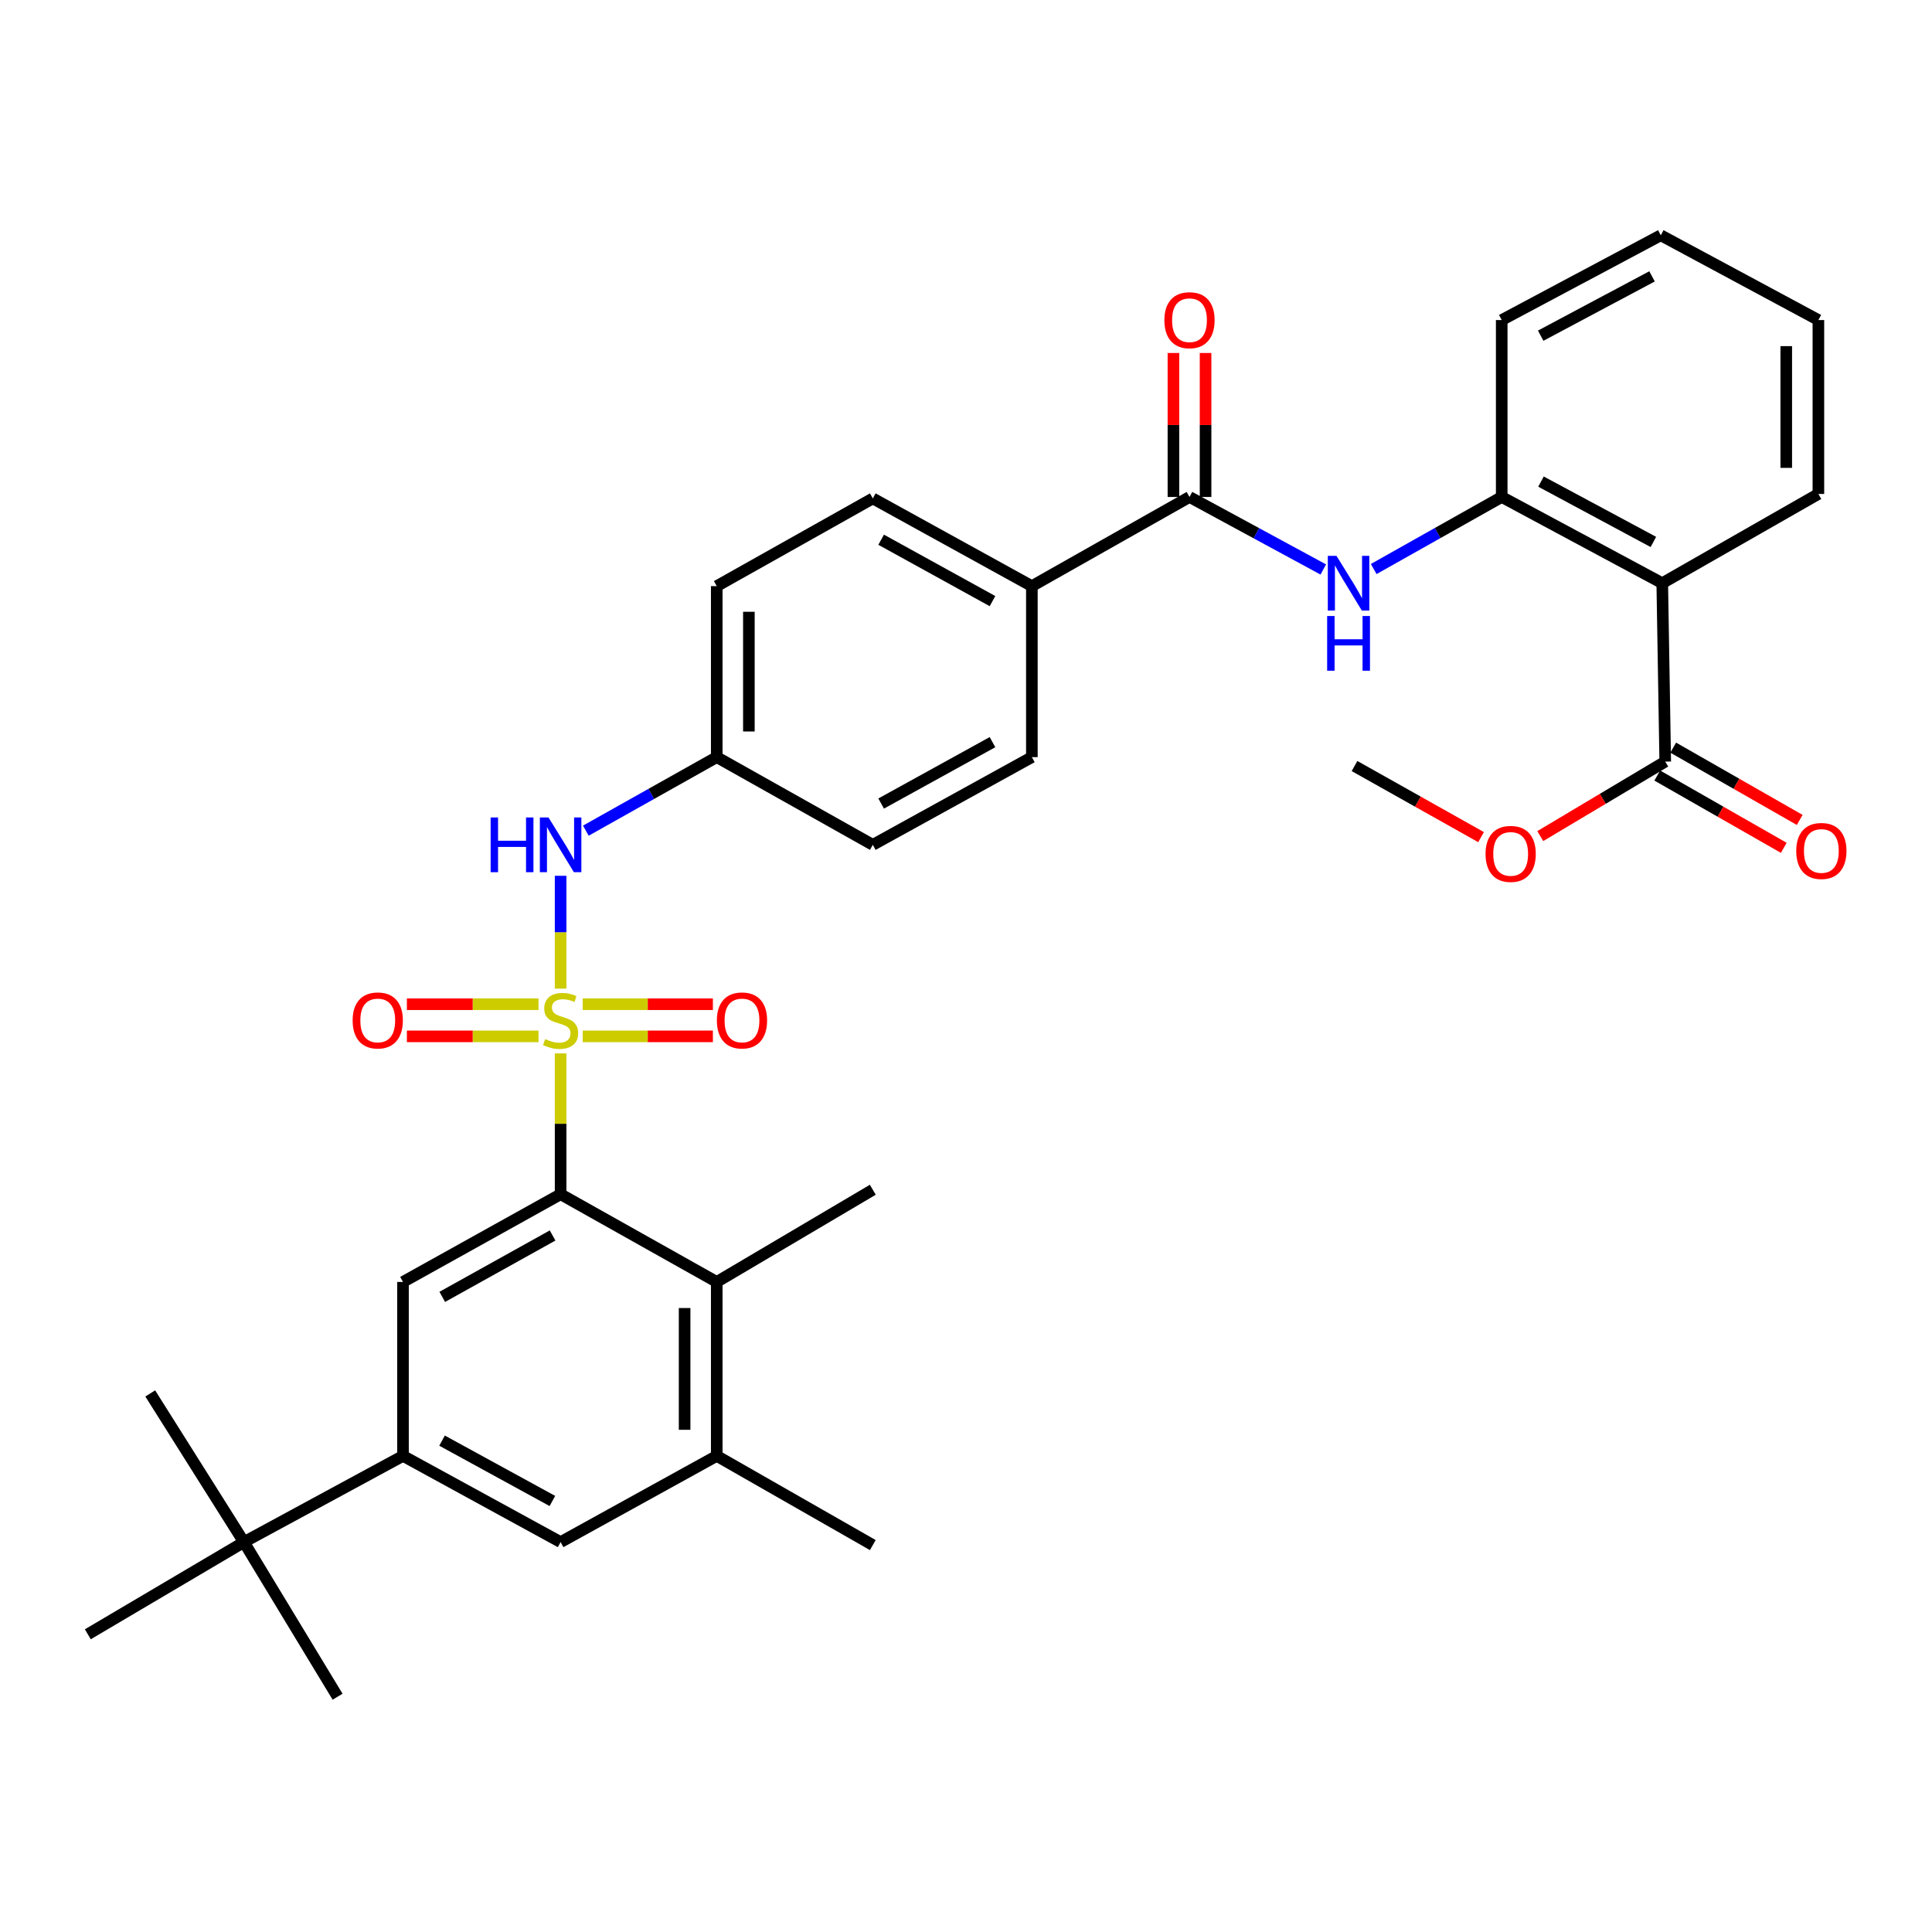 <?xml version='1.0' encoding='iso-8859-1'?>
<svg version='1.1' baseProfile='full'
              xmlns='http://www.w3.org/2000/svg'
                      xmlns:rdkit='http://www.rdkit.org/xml'
                      xmlns:xlink='http://www.w3.org/1999/xlink'
                  xml:space='preserve'
width='1000px' height='1000px' viewBox='0 0 1000 1000'>
<!-- END OF HEADER -->
<rect style='opacity:1.0;fill:#FFFFFF;stroke:none' width='1000' height='1000' x='0' y='0'> </rect>
<path class='bond-0' d='M 290.171,545.23 L 290.171,581.683' style='fill:none;fill-rule:evenodd;stroke:#CCCC00;stroke-width:6px;stroke-linecap:butt;stroke-linejoin:miter;stroke-opacity:1' />
<path class='bond-0' d='M 290.171,581.683 L 290.171,618.135' style='fill:none;fill-rule:evenodd;stroke:#000000;stroke-width:6px;stroke-linecap:butt;stroke-linejoin:miter;stroke-opacity:1' />
<path class='bond-4' d='M 290.171,511.709 L 290.171,482.508' style='fill:none;fill-rule:evenodd;stroke:#CCCC00;stroke-width:6px;stroke-linecap:butt;stroke-linejoin:miter;stroke-opacity:1' />
<path class='bond-4' d='M 290.171,482.508 L 290.171,453.308' style='fill:none;fill-rule:evenodd;stroke:#0000FF;stroke-width:6px;stroke-linecap:butt;stroke-linejoin:miter;stroke-opacity:1' />
<path class='bond-12' d='M 278.725,519.783 L 244.664,519.783' style='fill:none;fill-rule:evenodd;stroke:#CCCC00;stroke-width:6px;stroke-linecap:butt;stroke-linejoin:miter;stroke-opacity:1' />
<path class='bond-12' d='M 244.664,519.783 L 210.604,519.783' style='fill:none;fill-rule:evenodd;stroke:#FF0000;stroke-width:6px;stroke-linecap:butt;stroke-linejoin:miter;stroke-opacity:1' />
<path class='bond-12' d='M 278.725,536.415 L 244.664,536.415' style='fill:none;fill-rule:evenodd;stroke:#CCCC00;stroke-width:6px;stroke-linecap:butt;stroke-linejoin:miter;stroke-opacity:1' />
<path class='bond-12' d='M 244.664,536.415 L 210.604,536.415' style='fill:none;fill-rule:evenodd;stroke:#FF0000;stroke-width:6px;stroke-linecap:butt;stroke-linejoin:miter;stroke-opacity:1' />
<path class='bond-13' d='M 301.598,536.415 L 335.294,536.415' style='fill:none;fill-rule:evenodd;stroke:#CCCC00;stroke-width:6px;stroke-linecap:butt;stroke-linejoin:miter;stroke-opacity:1' />
<path class='bond-13' d='M 335.294,536.415 L 368.99,536.415' style='fill:none;fill-rule:evenodd;stroke:#FF0000;stroke-width:6px;stroke-linecap:butt;stroke-linejoin:miter;stroke-opacity:1' />
<path class='bond-13' d='M 301.598,519.783 L 335.294,519.783' style='fill:none;fill-rule:evenodd;stroke:#CCCC00;stroke-width:6px;stroke-linecap:butt;stroke-linejoin:miter;stroke-opacity:1' />
<path class='bond-13' d='M 335.294,519.783 L 368.99,519.783' style='fill:none;fill-rule:evenodd;stroke:#FF0000;stroke-width:6px;stroke-linecap:butt;stroke-linejoin:miter;stroke-opacity:1' />
<path class='bond-5' d='M 290.171,618.135 L 208.59,663.532' style='fill:none;fill-rule:evenodd;stroke:#000000;stroke-width:6px;stroke-linecap:butt;stroke-linejoin:miter;stroke-opacity:1' />
<path class='bond-5' d='M 286.021,639.479 L 228.914,671.256' style='fill:none;fill-rule:evenodd;stroke:#000000;stroke-width:6px;stroke-linecap:butt;stroke-linejoin:miter;stroke-opacity:1' />
<path class='bond-6' d='M 290.171,618.135 L 370.985,663.532' style='fill:none;fill-rule:evenodd;stroke:#000000;stroke-width:6px;stroke-linecap:butt;stroke-linejoin:miter;stroke-opacity:1' />
<path class='bond-1' d='M 860.381,301.854 L 777.284,257.233' style='fill:none;fill-rule:evenodd;stroke:#000000;stroke-width:6px;stroke-linecap:butt;stroke-linejoin:miter;stroke-opacity:1' />
<path class='bond-1' d='M 855.785,280.508 L 797.617,249.273' style='fill:none;fill-rule:evenodd;stroke:#000000;stroke-width:6px;stroke-linecap:butt;stroke-linejoin:miter;stroke-opacity:1' />
<path class='bond-9' d='M 860.381,301.854 L 861.924,394.2' style='fill:none;fill-rule:evenodd;stroke:#000000;stroke-width:6px;stroke-linecap:butt;stroke-linejoin:miter;stroke-opacity:1' />
<path class='bond-24' d='M 860.381,301.854 L 941.195,255.672' style='fill:none;fill-rule:evenodd;stroke:#000000;stroke-width:6px;stroke-linecap:butt;stroke-linejoin:miter;stroke-opacity:1' />
<path class='bond-2' d='M 615.683,257.233 L 534.093,303.379' style='fill:none;fill-rule:evenodd;stroke:#000000;stroke-width:6px;stroke-linecap:butt;stroke-linejoin:miter;stroke-opacity:1' />
<path class='bond-3' d='M 615.683,257.233 L 650.307,275.999' style='fill:none;fill-rule:evenodd;stroke:#000000;stroke-width:6px;stroke-linecap:butt;stroke-linejoin:miter;stroke-opacity:1' />
<path class='bond-3' d='M 650.307,275.999 L 684.932,294.764' style='fill:none;fill-rule:evenodd;stroke:#0000FF;stroke-width:6px;stroke-linecap:butt;stroke-linejoin:miter;stroke-opacity:1' />
<path class='bond-16' d='M 623.999,257.233 L 623.999,219.968' style='fill:none;fill-rule:evenodd;stroke:#000000;stroke-width:6px;stroke-linecap:butt;stroke-linejoin:miter;stroke-opacity:1' />
<path class='bond-16' d='M 623.999,219.968 L 623.999,182.704' style='fill:none;fill-rule:evenodd;stroke:#FF0000;stroke-width:6px;stroke-linecap:butt;stroke-linejoin:miter;stroke-opacity:1' />
<path class='bond-16' d='M 607.367,257.233 L 607.367,219.968' style='fill:none;fill-rule:evenodd;stroke:#000000;stroke-width:6px;stroke-linecap:butt;stroke-linejoin:miter;stroke-opacity:1' />
<path class='bond-16' d='M 607.367,219.968 L 607.367,182.704' style='fill:none;fill-rule:evenodd;stroke:#FF0000;stroke-width:6px;stroke-linecap:butt;stroke-linejoin:miter;stroke-opacity:1' />
<path class='bond-8' d='M 711.027,294.529 L 744.156,275.881' style='fill:none;fill-rule:evenodd;stroke:#0000FF;stroke-width:6px;stroke-linecap:butt;stroke-linejoin:miter;stroke-opacity:1' />
<path class='bond-8' d='M 744.156,275.881 L 777.284,257.233' style='fill:none;fill-rule:evenodd;stroke:#000000;stroke-width:6px;stroke-linecap:butt;stroke-linejoin:miter;stroke-opacity:1' />
<path class='bond-18' d='M 303.228,429.952 L 337.107,410.921' style='fill:none;fill-rule:evenodd;stroke:#0000FF;stroke-width:6px;stroke-linecap:butt;stroke-linejoin:miter;stroke-opacity:1' />
<path class='bond-18' d='M 337.107,410.921 L 370.985,391.89' style='fill:none;fill-rule:evenodd;stroke:#000000;stroke-width:6px;stroke-linecap:butt;stroke-linejoin:miter;stroke-opacity:1' />
<path class='bond-7' d='M 208.59,663.532 L 208.59,753.568' style='fill:none;fill-rule:evenodd;stroke:#000000;stroke-width:6px;stroke-linecap:butt;stroke-linejoin:miter;stroke-opacity:1' />
<path class='bond-10' d='M 370.985,663.532 L 370.985,753.568' style='fill:none;fill-rule:evenodd;stroke:#000000;stroke-width:6px;stroke-linecap:butt;stroke-linejoin:miter;stroke-opacity:1' />
<path class='bond-10' d='M 354.353,677.038 L 354.353,740.063' style='fill:none;fill-rule:evenodd;stroke:#000000;stroke-width:6px;stroke-linecap:butt;stroke-linejoin:miter;stroke-opacity:1' />
<path class='bond-25' d='M 370.985,663.532 L 451.763,615.816' style='fill:none;fill-rule:evenodd;stroke:#000000;stroke-width:6px;stroke-linecap:butt;stroke-linejoin:miter;stroke-opacity:1' />
<path class='bond-14' d='M 208.59,753.568 L 126.26,798.189' style='fill:none;fill-rule:evenodd;stroke:#000000;stroke-width:6px;stroke-linecap:butt;stroke-linejoin:miter;stroke-opacity:1' />
<path class='bond-35' d='M 208.59,753.568 L 290.171,798.189' style='fill:none;fill-rule:evenodd;stroke:#000000;stroke-width:6px;stroke-linecap:butt;stroke-linejoin:miter;stroke-opacity:1' />
<path class='bond-35' d='M 228.808,745.669 L 285.915,776.904' style='fill:none;fill-rule:evenodd;stroke:#000000;stroke-width:6px;stroke-linecap:butt;stroke-linejoin:miter;stroke-opacity:1' />
<path class='bond-26' d='M 777.284,257.233 L 777.284,165.654' style='fill:none;fill-rule:evenodd;stroke:#000000;stroke-width:6px;stroke-linecap:butt;stroke-linejoin:miter;stroke-opacity:1' />
<path class='bond-17' d='M 857.798,401.421 L 890.537,420.128' style='fill:none;fill-rule:evenodd;stroke:#000000;stroke-width:6px;stroke-linecap:butt;stroke-linejoin:miter;stroke-opacity:1' />
<path class='bond-17' d='M 890.537,420.128 L 923.277,438.836' style='fill:none;fill-rule:evenodd;stroke:#FF0000;stroke-width:6px;stroke-linecap:butt;stroke-linejoin:miter;stroke-opacity:1' />
<path class='bond-17' d='M 866.05,386.98 L 898.789,405.687' style='fill:none;fill-rule:evenodd;stroke:#000000;stroke-width:6px;stroke-linecap:butt;stroke-linejoin:miter;stroke-opacity:1' />
<path class='bond-17' d='M 898.789,405.687 L 931.528,424.395' style='fill:none;fill-rule:evenodd;stroke:#FF0000;stroke-width:6px;stroke-linecap:butt;stroke-linejoin:miter;stroke-opacity:1' />
<path class='bond-21' d='M 861.924,394.2 L 829.583,413.48' style='fill:none;fill-rule:evenodd;stroke:#000000;stroke-width:6px;stroke-linecap:butt;stroke-linejoin:miter;stroke-opacity:1' />
<path class='bond-21' d='M 829.583,413.48 L 797.242,432.76' style='fill:none;fill-rule:evenodd;stroke:#FF0000;stroke-width:6px;stroke-linecap:butt;stroke-linejoin:miter;stroke-opacity:1' />
<path class='bond-11' d='M 370.985,753.568 L 290.171,798.189' style='fill:none;fill-rule:evenodd;stroke:#000000;stroke-width:6px;stroke-linecap:butt;stroke-linejoin:miter;stroke-opacity:1' />
<path class='bond-27' d='M 370.985,753.568 L 451.763,799.732' style='fill:none;fill-rule:evenodd;stroke:#000000;stroke-width:6px;stroke-linecap:butt;stroke-linejoin:miter;stroke-opacity:1' />
<path class='bond-28' d='M 126.26,798.189 L 77.767,721.237' style='fill:none;fill-rule:evenodd;stroke:#000000;stroke-width:6px;stroke-linecap:butt;stroke-linejoin:miter;stroke-opacity:1' />
<path class='bond-29' d='M 126.26,798.189 L 45.455,845.905' style='fill:none;fill-rule:evenodd;stroke:#000000;stroke-width:6px;stroke-linecap:butt;stroke-linejoin:miter;stroke-opacity:1' />
<path class='bond-30' d='M 126.26,798.189 L 174.734,878.218' style='fill:none;fill-rule:evenodd;stroke:#000000;stroke-width:6px;stroke-linecap:butt;stroke-linejoin:miter;stroke-opacity:1' />
<path class='bond-15' d='M 534.093,303.379 L 451.763,257.982' style='fill:none;fill-rule:evenodd;stroke:#000000;stroke-width:6px;stroke-linecap:butt;stroke-linejoin:miter;stroke-opacity:1' />
<path class='bond-15' d='M 513.712,311.134 L 456.081,279.356' style='fill:none;fill-rule:evenodd;stroke:#000000;stroke-width:6px;stroke-linecap:butt;stroke-linejoin:miter;stroke-opacity:1' />
<path class='bond-34' d='M 534.093,303.379 L 534.093,391.89' style='fill:none;fill-rule:evenodd;stroke:#000000;stroke-width:6px;stroke-linecap:butt;stroke-linejoin:miter;stroke-opacity:1' />
<path class='bond-22' d='M 370.985,391.89 L 451.763,437.287' style='fill:none;fill-rule:evenodd;stroke:#000000;stroke-width:6px;stroke-linecap:butt;stroke-linejoin:miter;stroke-opacity:1' />
<path class='bond-23' d='M 370.985,391.89 L 370.985,303.379' style='fill:none;fill-rule:evenodd;stroke:#000000;stroke-width:6px;stroke-linecap:butt;stroke-linejoin:miter;stroke-opacity:1' />
<path class='bond-23' d='M 387.618,378.613 L 387.618,316.655' style='fill:none;fill-rule:evenodd;stroke:#000000;stroke-width:6px;stroke-linecap:butt;stroke-linejoin:miter;stroke-opacity:1' />
<path class='bond-19' d='M 451.763,257.982 L 370.985,303.379' style='fill:none;fill-rule:evenodd;stroke:#000000;stroke-width:6px;stroke-linecap:butt;stroke-linejoin:miter;stroke-opacity:1' />
<path class='bond-20' d='M 534.093,391.89 L 451.763,437.287' style='fill:none;fill-rule:evenodd;stroke:#000000;stroke-width:6px;stroke-linecap:butt;stroke-linejoin:miter;stroke-opacity:1' />
<path class='bond-20' d='M 513.712,384.135 L 456.081,415.913' style='fill:none;fill-rule:evenodd;stroke:#000000;stroke-width:6px;stroke-linecap:butt;stroke-linejoin:miter;stroke-opacity:1' />
<path class='bond-31' d='M 766.596,433.294 L 733.848,414.897' style='fill:none;fill-rule:evenodd;stroke:#FF0000;stroke-width:6px;stroke-linecap:butt;stroke-linejoin:miter;stroke-opacity:1' />
<path class='bond-31' d='M 733.848,414.897 L 701.099,396.501' style='fill:none;fill-rule:evenodd;stroke:#000000;stroke-width:6px;stroke-linecap:butt;stroke-linejoin:miter;stroke-opacity:1' />
<path class='bond-36' d='M 941.195,255.672 L 941.195,165.654' style='fill:none;fill-rule:evenodd;stroke:#000000;stroke-width:6px;stroke-linecap:butt;stroke-linejoin:miter;stroke-opacity:1' />
<path class='bond-36' d='M 924.563,242.169 L 924.563,179.157' style='fill:none;fill-rule:evenodd;stroke:#000000;stroke-width:6px;stroke-linecap:butt;stroke-linejoin:miter;stroke-opacity:1' />
<path class='bond-33' d='M 777.284,165.654 L 859.623,121.782' style='fill:none;fill-rule:evenodd;stroke:#000000;stroke-width:6px;stroke-linecap:butt;stroke-linejoin:miter;stroke-opacity:1' />
<path class='bond-33' d='M 797.456,173.752 L 855.094,143.041' style='fill:none;fill-rule:evenodd;stroke:#000000;stroke-width:6px;stroke-linecap:butt;stroke-linejoin:miter;stroke-opacity:1' />
<path class='bond-32' d='M 941.195,165.654 L 859.623,121.782' style='fill:none;fill-rule:evenodd;stroke:#000000;stroke-width:6px;stroke-linecap:butt;stroke-linejoin:miter;stroke-opacity:1' />
<path  class='atom-0' d='M 282.171 537.819
Q 282.491 537.939, 283.811 538.499
Q 285.131 539.059, 286.571 539.419
Q 288.051 539.739, 289.491 539.739
Q 292.171 539.739, 293.731 538.459
Q 295.291 537.139, 295.291 534.859
Q 295.291 533.299, 294.491 532.339
Q 293.731 531.379, 292.531 530.859
Q 291.331 530.339, 289.331 529.739
Q 286.811 528.979, 285.291 528.259
Q 283.811 527.539, 282.731 526.019
Q 281.691 524.499, 281.691 521.939
Q 281.691 518.379, 284.091 516.179
Q 286.531 513.979, 291.331 513.979
Q 294.611 513.979, 298.331 515.539
L 297.411 518.619
Q 294.011 517.219, 291.451 517.219
Q 288.691 517.219, 287.171 518.379
Q 285.651 519.499, 285.691 521.459
Q 285.691 522.979, 286.451 523.899
Q 287.251 524.819, 288.371 525.339
Q 289.531 525.859, 291.451 526.459
Q 294.011 527.259, 295.531 528.059
Q 297.051 528.859, 298.131 530.499
Q 299.251 532.099, 299.251 534.859
Q 299.251 538.779, 296.611 540.899
Q 294.011 542.979, 289.651 542.979
Q 287.131 542.979, 285.211 542.419
Q 283.331 541.899, 281.091 540.979
L 282.171 537.819
' fill='#CCCC00'/>
<path  class='atom-4' d='M 691.753 287.694
L 701.033 302.694
Q 701.953 304.174, 703.433 306.854
Q 704.913 309.534, 704.993 309.694
L 704.993 287.694
L 708.753 287.694
L 708.753 316.014
L 704.873 316.014
L 694.913 299.614
Q 693.753 297.694, 692.513 295.494
Q 691.313 293.294, 690.953 292.614
L 690.953 316.014
L 687.273 316.014
L 687.273 287.694
L 691.753 287.694
' fill='#0000FF'/>
<path  class='atom-4' d='M 686.933 318.846
L 690.773 318.846
L 690.773 330.886
L 705.253 330.886
L 705.253 318.846
L 709.093 318.846
L 709.093 347.166
L 705.253 347.166
L 705.253 334.086
L 690.773 334.086
L 690.773 347.166
L 686.933 347.166
L 686.933 318.846
' fill='#0000FF'/>
<path  class='atom-5' d='M 253.951 423.127
L 257.791 423.127
L 257.791 435.167
L 272.271 435.167
L 272.271 423.127
L 276.111 423.127
L 276.111 451.447
L 272.271 451.447
L 272.271 438.367
L 257.791 438.367
L 257.791 451.447
L 253.951 451.447
L 253.951 423.127
' fill='#0000FF'/>
<path  class='atom-5' d='M 283.911 423.127
L 293.191 438.127
Q 294.111 439.607, 295.591 442.287
Q 297.071 444.967, 297.151 445.127
L 297.151 423.127
L 300.911 423.127
L 300.911 451.447
L 297.031 451.447
L 287.071 435.047
Q 285.911 433.127, 284.671 430.927
Q 283.471 428.727, 283.111 428.047
L 283.111 451.447
L 279.431 451.447
L 279.431 423.127
L 283.911 423.127
' fill='#0000FF'/>
<path  class='atom-13' d='M 182.524 528.179
Q 182.524 521.379, 185.884 517.579
Q 189.244 513.779, 195.524 513.779
Q 201.804 513.779, 205.164 517.579
Q 208.524 521.379, 208.524 528.179
Q 208.524 535.059, 205.124 538.979
Q 201.724 542.859, 195.524 542.859
Q 189.284 542.859, 185.884 538.979
Q 182.524 535.099, 182.524 528.179
M 195.524 539.659
Q 199.844 539.659, 202.164 536.779
Q 204.524 533.859, 204.524 528.179
Q 204.524 522.619, 202.164 519.819
Q 199.844 516.979, 195.524 516.979
Q 191.204 516.979, 188.844 519.779
Q 186.524 522.579, 186.524 528.179
Q 186.524 533.899, 188.844 536.779
Q 191.204 539.659, 195.524 539.659
' fill='#FF0000'/>
<path  class='atom-14' d='M 371.051 528.179
Q 371.051 521.379, 374.411 517.579
Q 377.771 513.779, 384.051 513.779
Q 390.331 513.779, 393.691 517.579
Q 397.051 521.379, 397.051 528.179
Q 397.051 535.059, 393.651 538.979
Q 390.251 542.859, 384.051 542.859
Q 377.811 542.859, 374.411 538.979
Q 371.051 535.099, 371.051 528.179
M 384.051 539.659
Q 388.371 539.659, 390.691 536.779
Q 393.051 533.859, 393.051 528.179
Q 393.051 522.619, 390.691 519.819
Q 388.371 516.979, 384.051 516.979
Q 379.731 516.979, 377.371 519.779
Q 375.051 522.579, 375.051 528.179
Q 375.051 533.899, 377.371 536.779
Q 379.731 539.659, 384.051 539.659
' fill='#FF0000'/>
<path  class='atom-17' d='M 602.683 165.734
Q 602.683 158.934, 606.043 155.134
Q 609.403 151.334, 615.683 151.334
Q 621.963 151.334, 625.323 155.134
Q 628.683 158.934, 628.683 165.734
Q 628.683 172.614, 625.283 176.534
Q 621.883 180.414, 615.683 180.414
Q 609.443 180.414, 606.043 176.534
Q 602.683 172.654, 602.683 165.734
M 615.683 177.214
Q 620.003 177.214, 622.323 174.334
Q 624.683 171.414, 624.683 165.734
Q 624.683 160.174, 622.323 157.374
Q 620.003 154.534, 615.683 154.534
Q 611.363 154.534, 609.003 157.334
Q 606.683 160.134, 606.683 165.734
Q 606.683 171.454, 609.003 174.334
Q 611.363 177.214, 615.683 177.214
' fill='#FF0000'/>
<path  class='atom-18' d='M 929.729 440.453
Q 929.729 433.653, 933.089 429.853
Q 936.449 426.053, 942.729 426.053
Q 949.009 426.053, 952.369 429.853
Q 955.729 433.653, 955.729 440.453
Q 955.729 447.333, 952.329 451.253
Q 948.929 455.133, 942.729 455.133
Q 936.489 455.133, 933.089 451.253
Q 929.729 447.373, 929.729 440.453
M 942.729 451.933
Q 947.049 451.933, 949.369 449.053
Q 951.729 446.133, 951.729 440.453
Q 951.729 434.893, 949.369 432.093
Q 947.049 429.253, 942.729 429.253
Q 938.409 429.253, 936.049 432.053
Q 933.729 434.853, 933.729 440.453
Q 933.729 446.173, 936.049 449.053
Q 938.409 451.933, 942.729 451.933
' fill='#FF0000'/>
<path  class='atom-22' d='M 768.914 441.978
Q 768.914 435.178, 772.274 431.378
Q 775.634 427.578, 781.914 427.578
Q 788.194 427.578, 791.554 431.378
Q 794.914 435.178, 794.914 441.978
Q 794.914 448.858, 791.514 452.778
Q 788.114 456.658, 781.914 456.658
Q 775.674 456.658, 772.274 452.778
Q 768.914 448.898, 768.914 441.978
M 781.914 453.458
Q 786.234 453.458, 788.554 450.578
Q 790.914 447.658, 790.914 441.978
Q 790.914 436.418, 788.554 433.618
Q 786.234 430.778, 781.914 430.778
Q 777.594 430.778, 775.234 433.578
Q 772.914 436.378, 772.914 441.978
Q 772.914 447.698, 775.234 450.578
Q 777.594 453.458, 781.914 453.458
' fill='#FF0000'/>
</svg>
